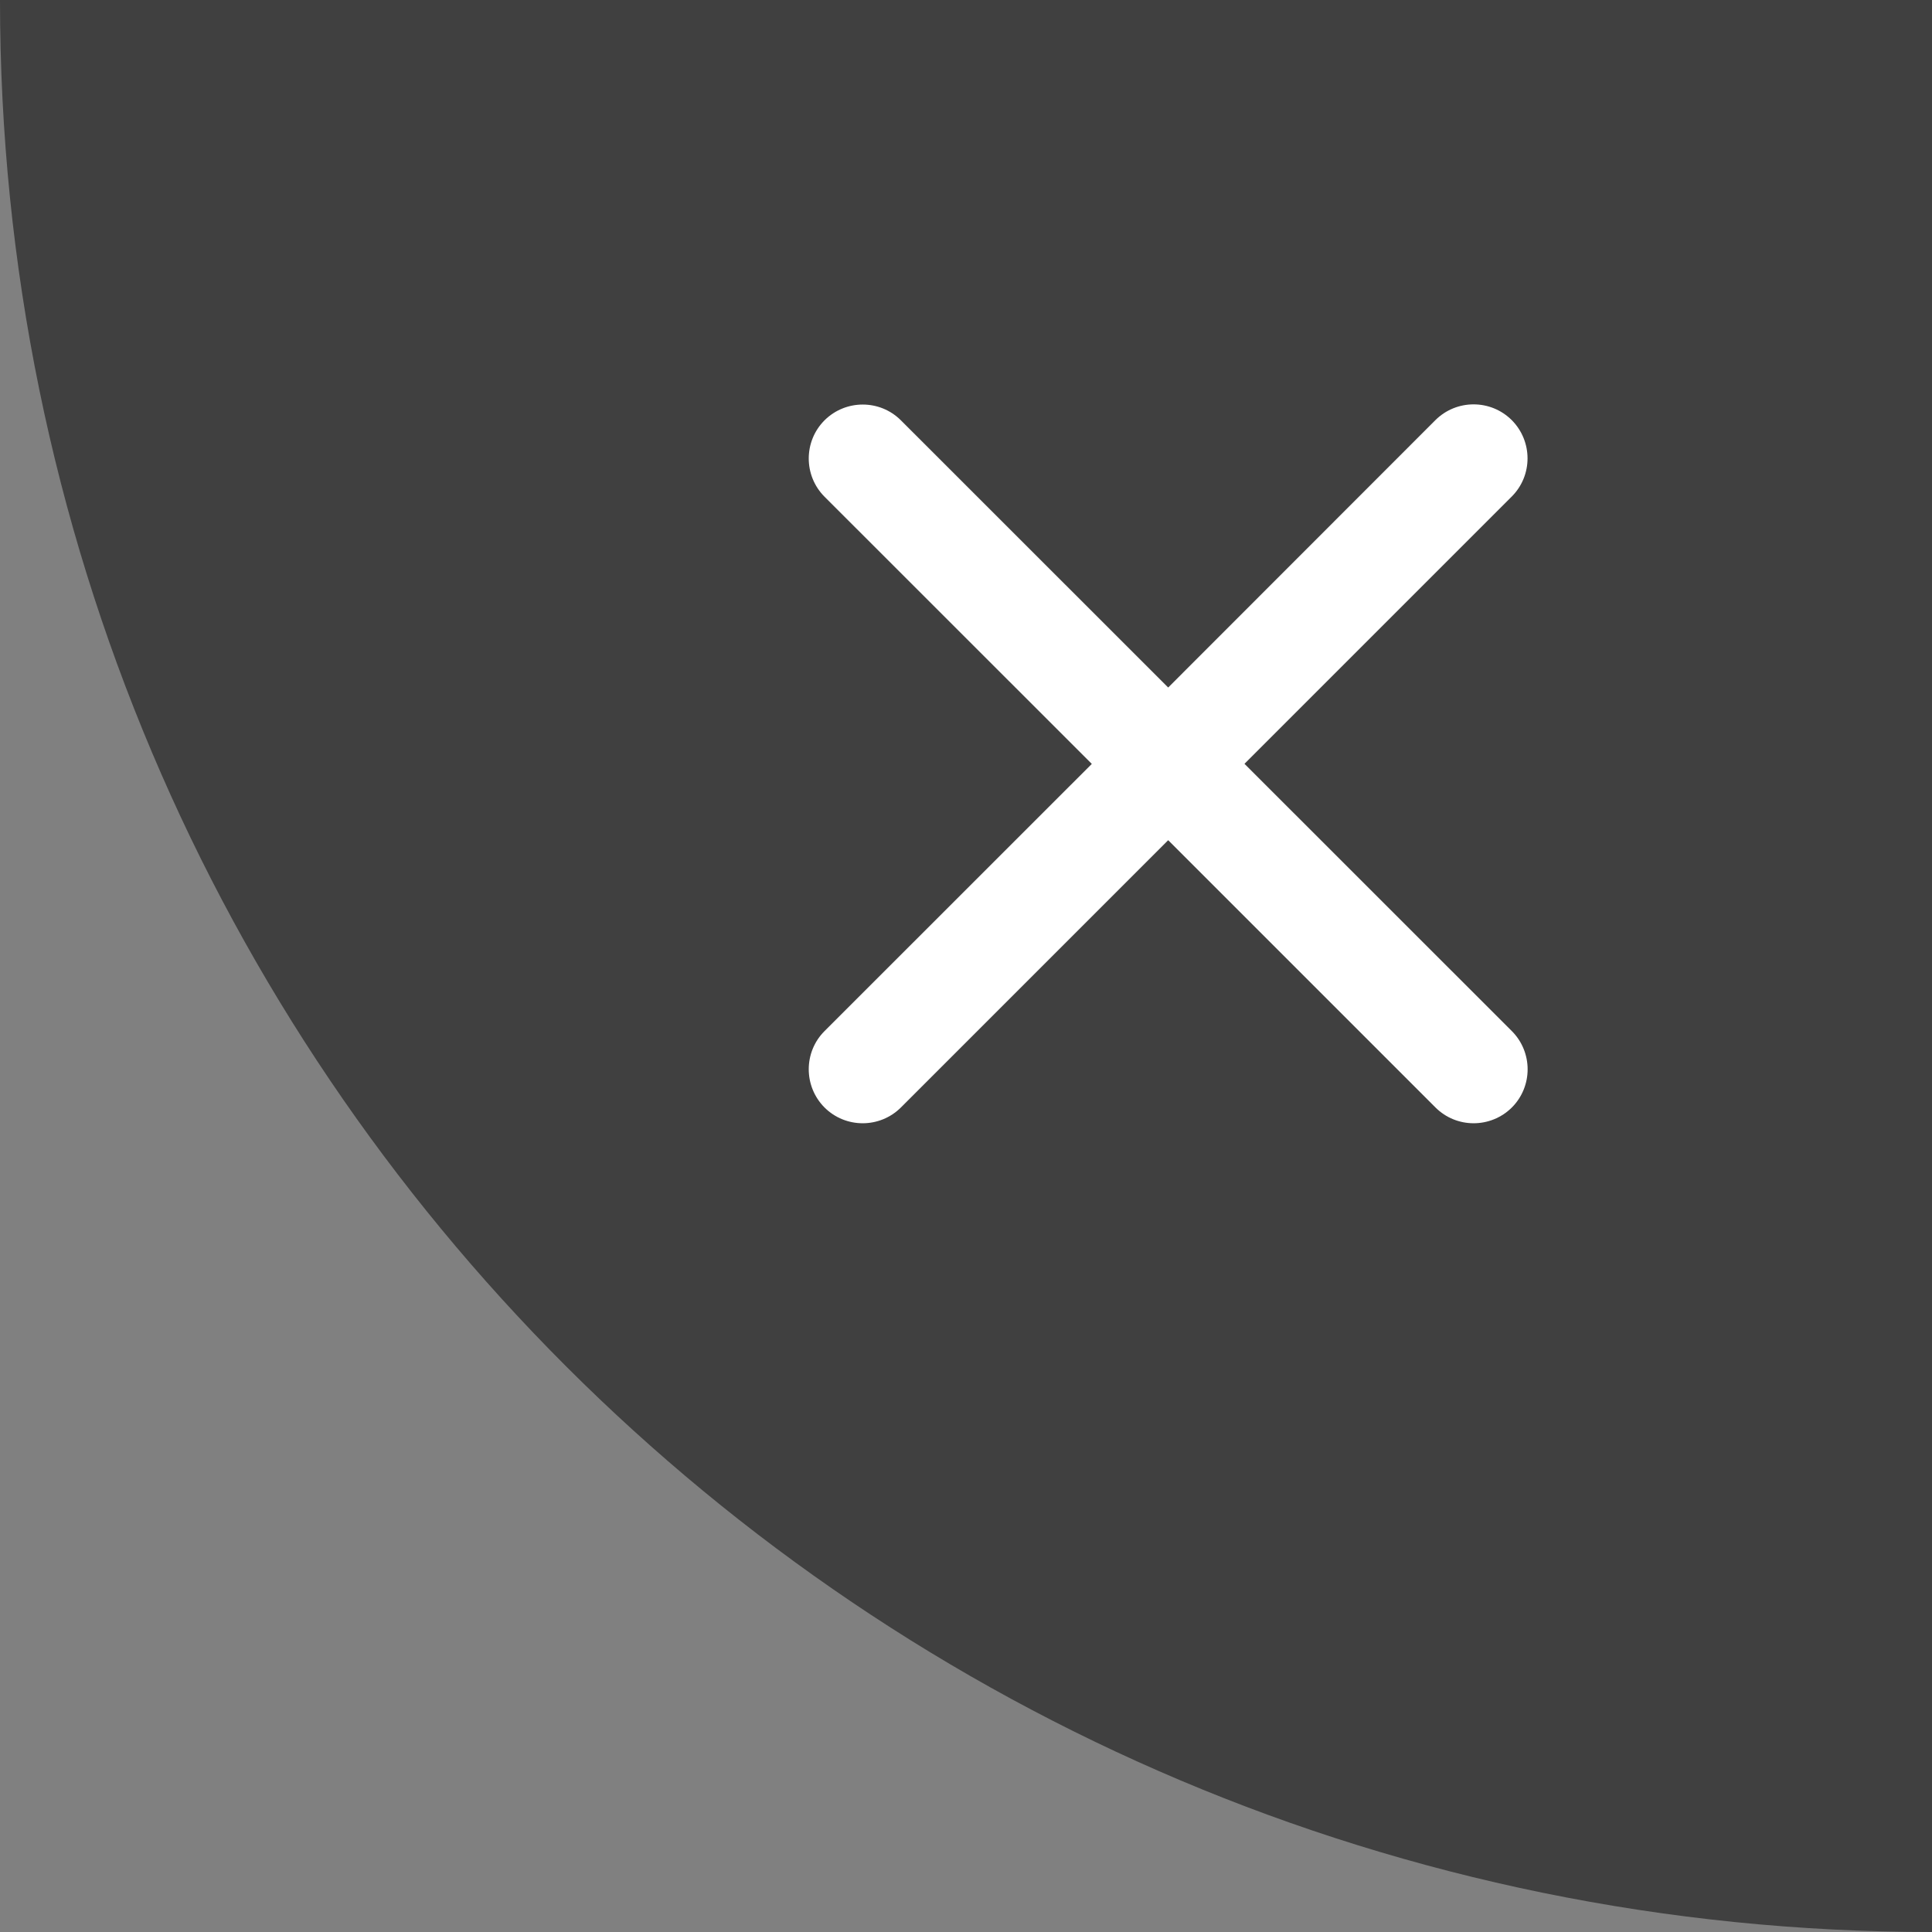 <?xml version="1.0" encoding="UTF-8"?>
<svg width="43px" height="43px" viewBox="0 0 43 43" version="1.1" xmlns="http://www.w3.org/2000/svg" xmlns:xlink="http://www.w3.org/1999/xlink">
    <rect x="0" y="0" width="43" height="43" fill="#808080" stroke="none"/>
    <title>编组 25</title>
    <g id="千鹿AI官网引导" stroke="none" stroke-width="1" fill="none" fill-rule="evenodd">
        <g id="首页1" transform="translate(-1877, 0)">
            <g id="编组-25" transform="translate(1877, 0)">
                <path d="M0,0 L43,0 L43,43 C19.252,43 0,23.748 0,2.63299062e-15 L0,0 L0,0 Z" id="矩形" fill-opacity="0.5" fill="#000000"></path>
                <g id="关闭" transform="translate(18, 9)" fill="#FFFFFF" fill-rule="nonzero">
                    <path d="M9.698,8 L15.647,2.051 C16.115,1.583 16.115,0.822 15.647,0.351 C15.178,-0.117 14.417,-0.117 13.947,0.351 L8,6.302 L2.051,0.355 C1.583,-0.113 0.822,-0.113 0.351,0.355 C-0.117,0.824 -0.117,1.585 0.351,2.055 L6.3,8.002 L0.351,13.949 C-0.117,14.417 -0.117,15.178 0.351,15.649 C0.82,16.117 1.581,16.117 2.051,15.649 L8,9.7 L13.949,15.649 C14.417,16.117 15.178,16.117 15.649,15.649 C16.117,15.18 16.117,14.419 15.649,13.949 L9.698,8 Z" id="路径"></path>
                </g>
            </g>
        </g>
    </g>
</svg>